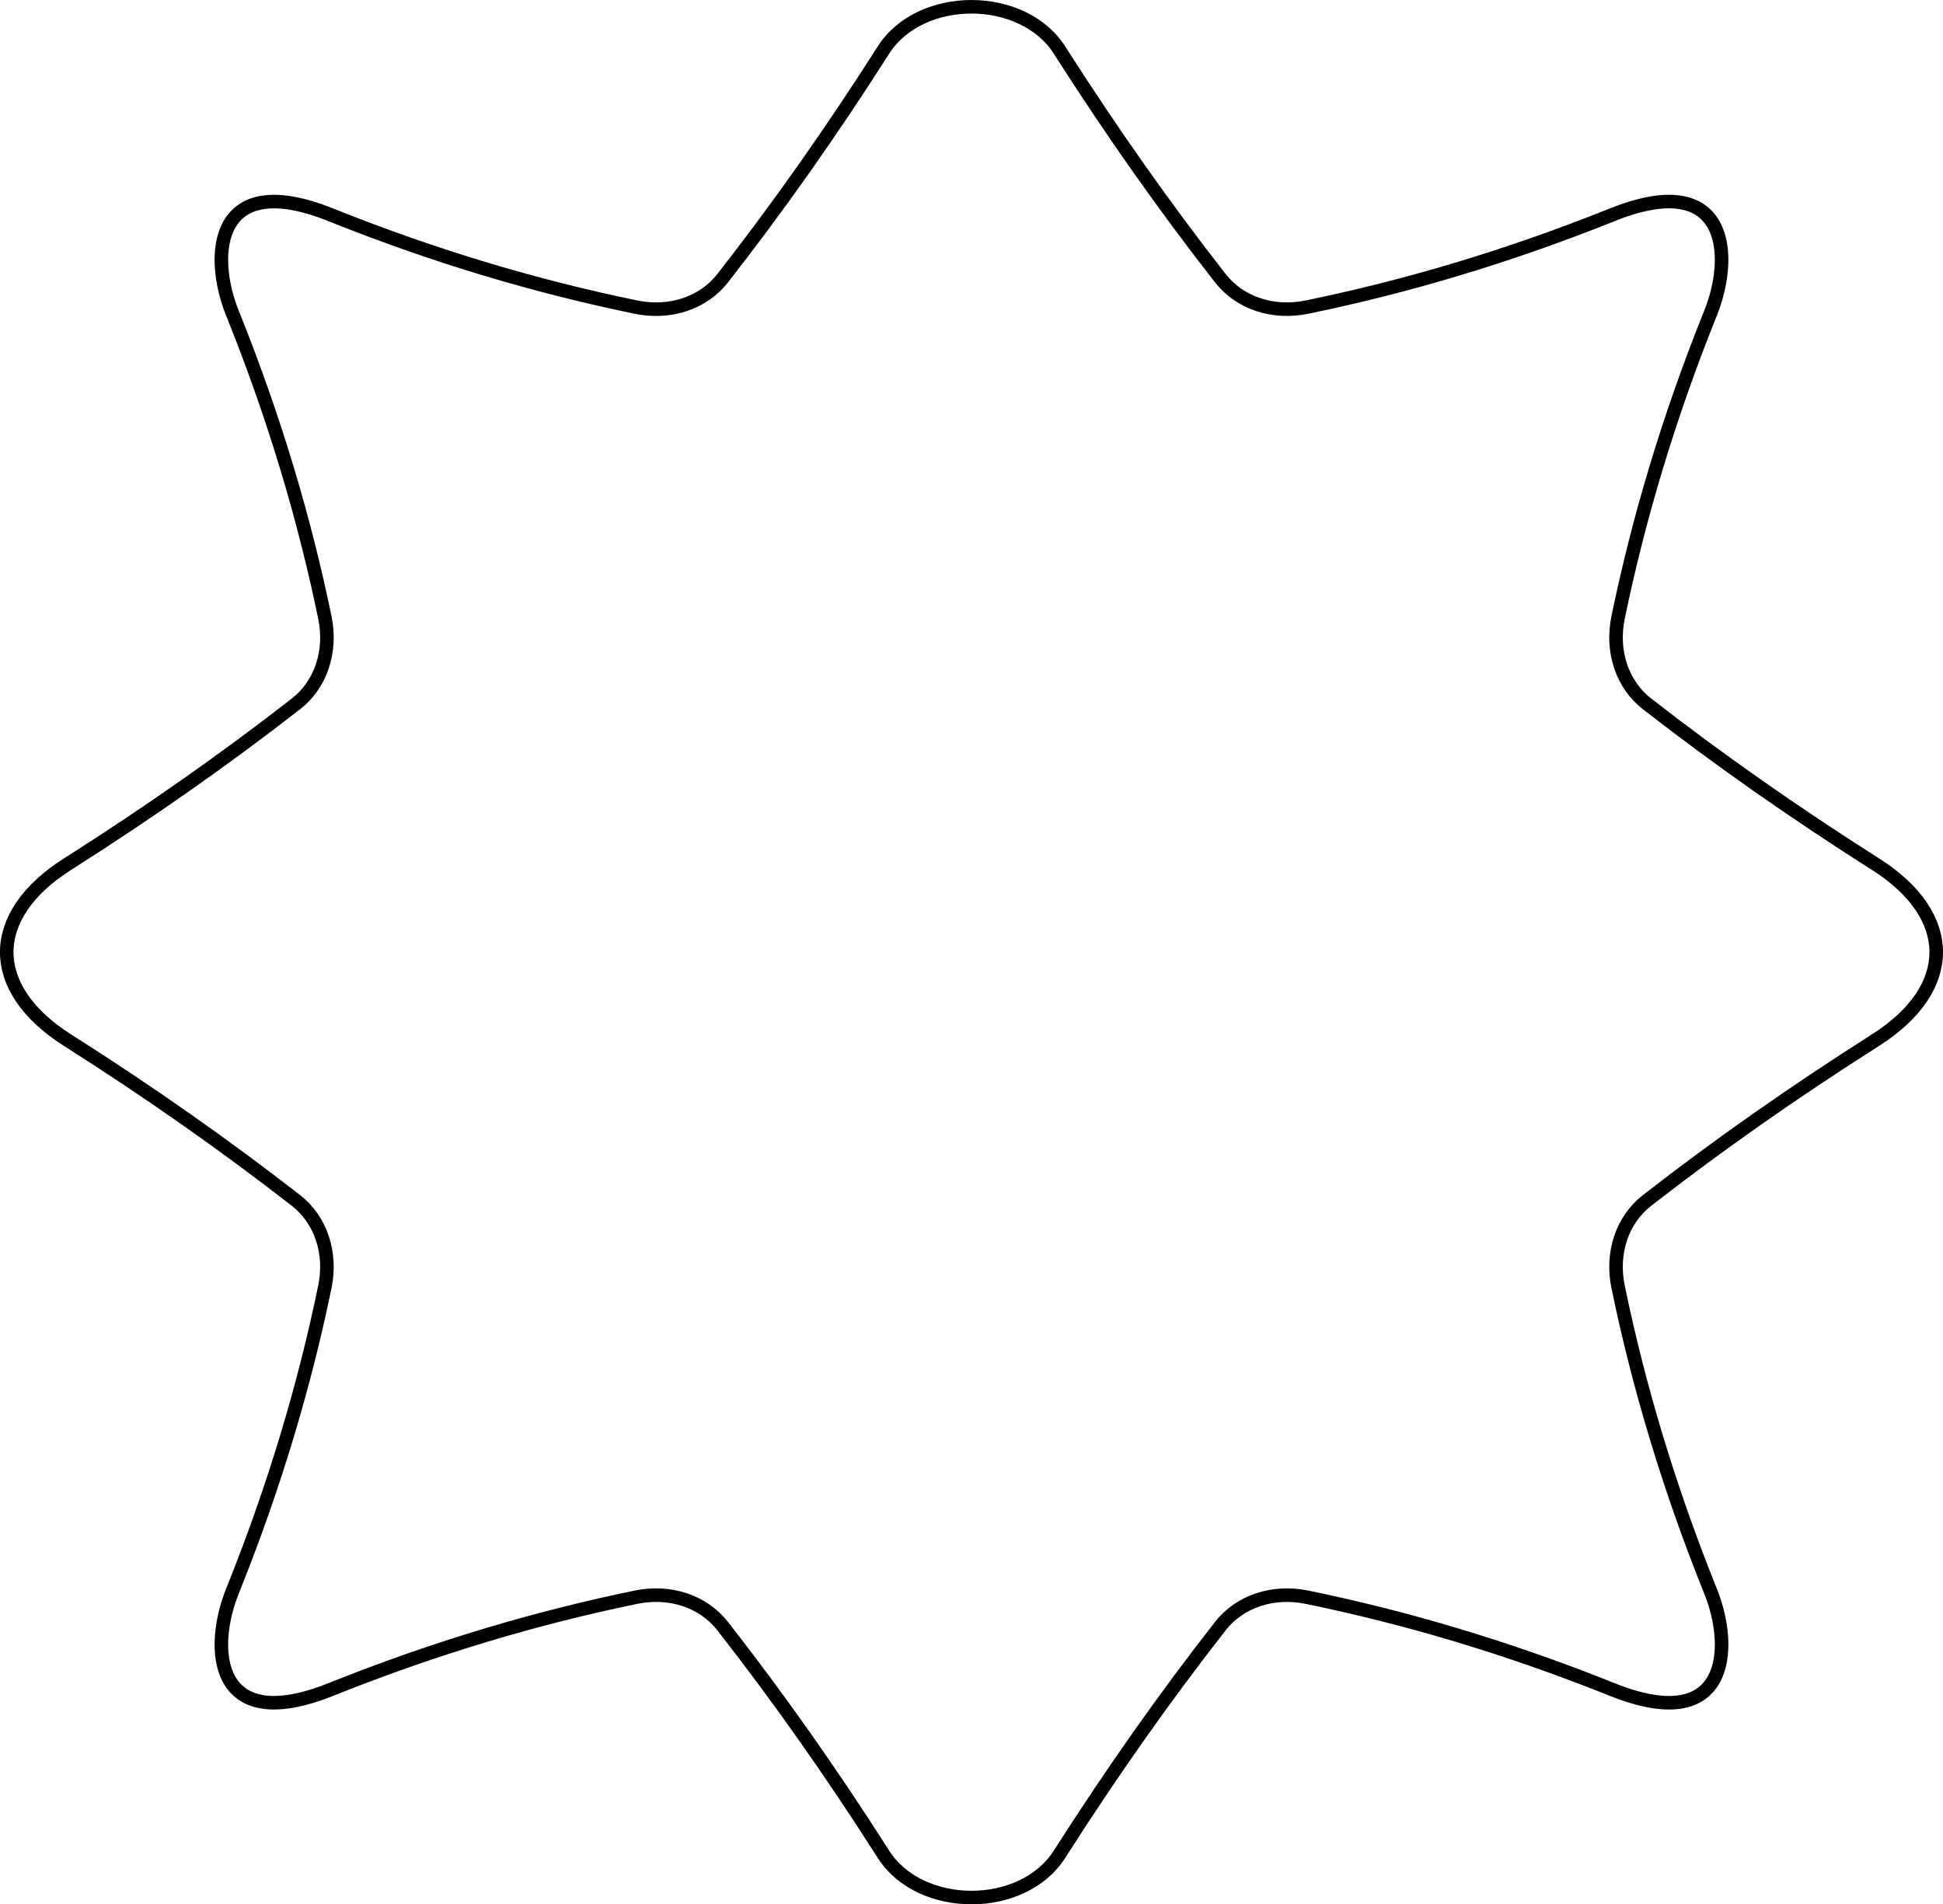 <?xml version="1.0" encoding="UTF-8"?> <!-- Creator: CorelDRAW --> <svg xmlns="http://www.w3.org/2000/svg" xmlns:xlink="http://www.w3.org/1999/xlink" xmlns:xodm="http://www.corel.com/coreldraw/odm/2003" xml:space="preserve" width="50.591mm" height="49.586mm" style="shape-rendering:geometricPrecision; text-rendering:geometricPrecision; image-rendering:optimizeQuality; fill-rule:evenodd; clip-rule:evenodd" viewBox="0 0 1030.98 1010.51"> <defs> <style type="text/css"> <![CDATA[ .str0 {stroke:black;stroke-width:7.19;stroke-miterlimit:10} .fil0 {fill:none;fill-rule:nonzero} ]]> </style> </defs> <g id="Слой_x0020_1">  <path class="fil0 str0" d="M995.39 551.8c42.66,-27.22 42.66,-65.86 0,-93.09 -0.44,-0.28 -0.89,-0.55 -1.33,-0.84 -42.29,-26.89 -82.32,-54.94 -120.16,-84.39 -13.06,-10.18 -19.06,-27.68 -15.31,-45.85 10.89,-52.71 26.76,-105.76 48.33,-159.67 0.24,-0.57 0.46,-1.14 0.68,-1.69 12.43,-30.75 9.66,-77.16 -52.33,-52.21 -0.56,0.23 -1.13,0.46 -1.7,0.68 -54.02,21.53 -107.21,37.36 -160.04,48.22 -18.2,3.76 -35.74,-2.24 -45.95,-15.27 -29.54,-37.76 -57.64,-77.69 -84.6,-119.88 -0.28,-0.45 -0.56,-0.88 -0.85,-1.32 -19.56,-30.52 -73.74,-30.51 -93.31,-0.01 -0.27,0.45 -0.56,0.89 -0.85,1.34 -26.93,42.19 -55.05,82.13 -84.58,119.88 -10.2,13.03 -27.75,19.01 -45.95,15.27 -52.83,-10.87 -106.01,-26.68 -160.04,-48.22 -0.57,-0.22 -1.15,-0.45 -1.7,-0.68 -61.99,-24.94 -64.78,21.44 -52.34,52.2 0.23,0.57 0.46,1.14 0.69,1.71 21.58,53.89 37.44,106.95 48.32,159.66 3.76,18.16 -2.24,35.66 -15.3,45.85 -37.83,29.45 -77.86,57.5 -120.15,84.38 -0.44,0.29 -0.9,0.57 -1.34,0.85 -42.66,27.22 -42.67,65.87 0,93.09 0.43,0.28 0.88,0.56 1.33,0.85 42.3,26.88 82.32,54.93 120.16,84.38 13.05,10.19 19.05,27.68 15.3,45.85 -10.88,52.71 -26.74,105.75 -48.32,159.65 -0.23,0.57 -0.45,1.15 -0.69,1.72 -12.44,30.76 -9.66,77.14 52.34,52.2 0.55,-0.23 1.12,-0.45 1.7,-0.67 54.03,-21.53 107.21,-37.35 160.04,-48.22 18.2,-3.75 35.75,2.24 45.95,15.27 29.53,37.75 57.64,77.67 84.58,119.88 0.29,0.44 0.57,0.89 0.85,1.34 19.57,30.51 73.75,30.5 93.31,0 0.28,-0.44 0.57,-0.88 0.85,-1.33 26.96,-42.2 55.07,-82.14 84.6,-119.89 10.21,-13.02 27.74,-19.01 45.95,-15.27 52.83,10.86 106,26.69 160.03,48.21 0.57,0.23 1.15,0.46 1.71,0.69 61.99,24.94 64.78,-21.45 52.33,-52.2 -0.23,-0.57 -0.46,-1.14 -0.68,-1.7 -21.57,-53.91 -37.44,-106.97 -48.33,-159.67 -3.75,-18.15 2.24,-35.66 15.31,-45.85 37.84,-29.45 77.88,-57.51 120.16,-84.39 0.45,-0.29 0.89,-0.55 1.33,-0.84z"></path> </g> </svg> 